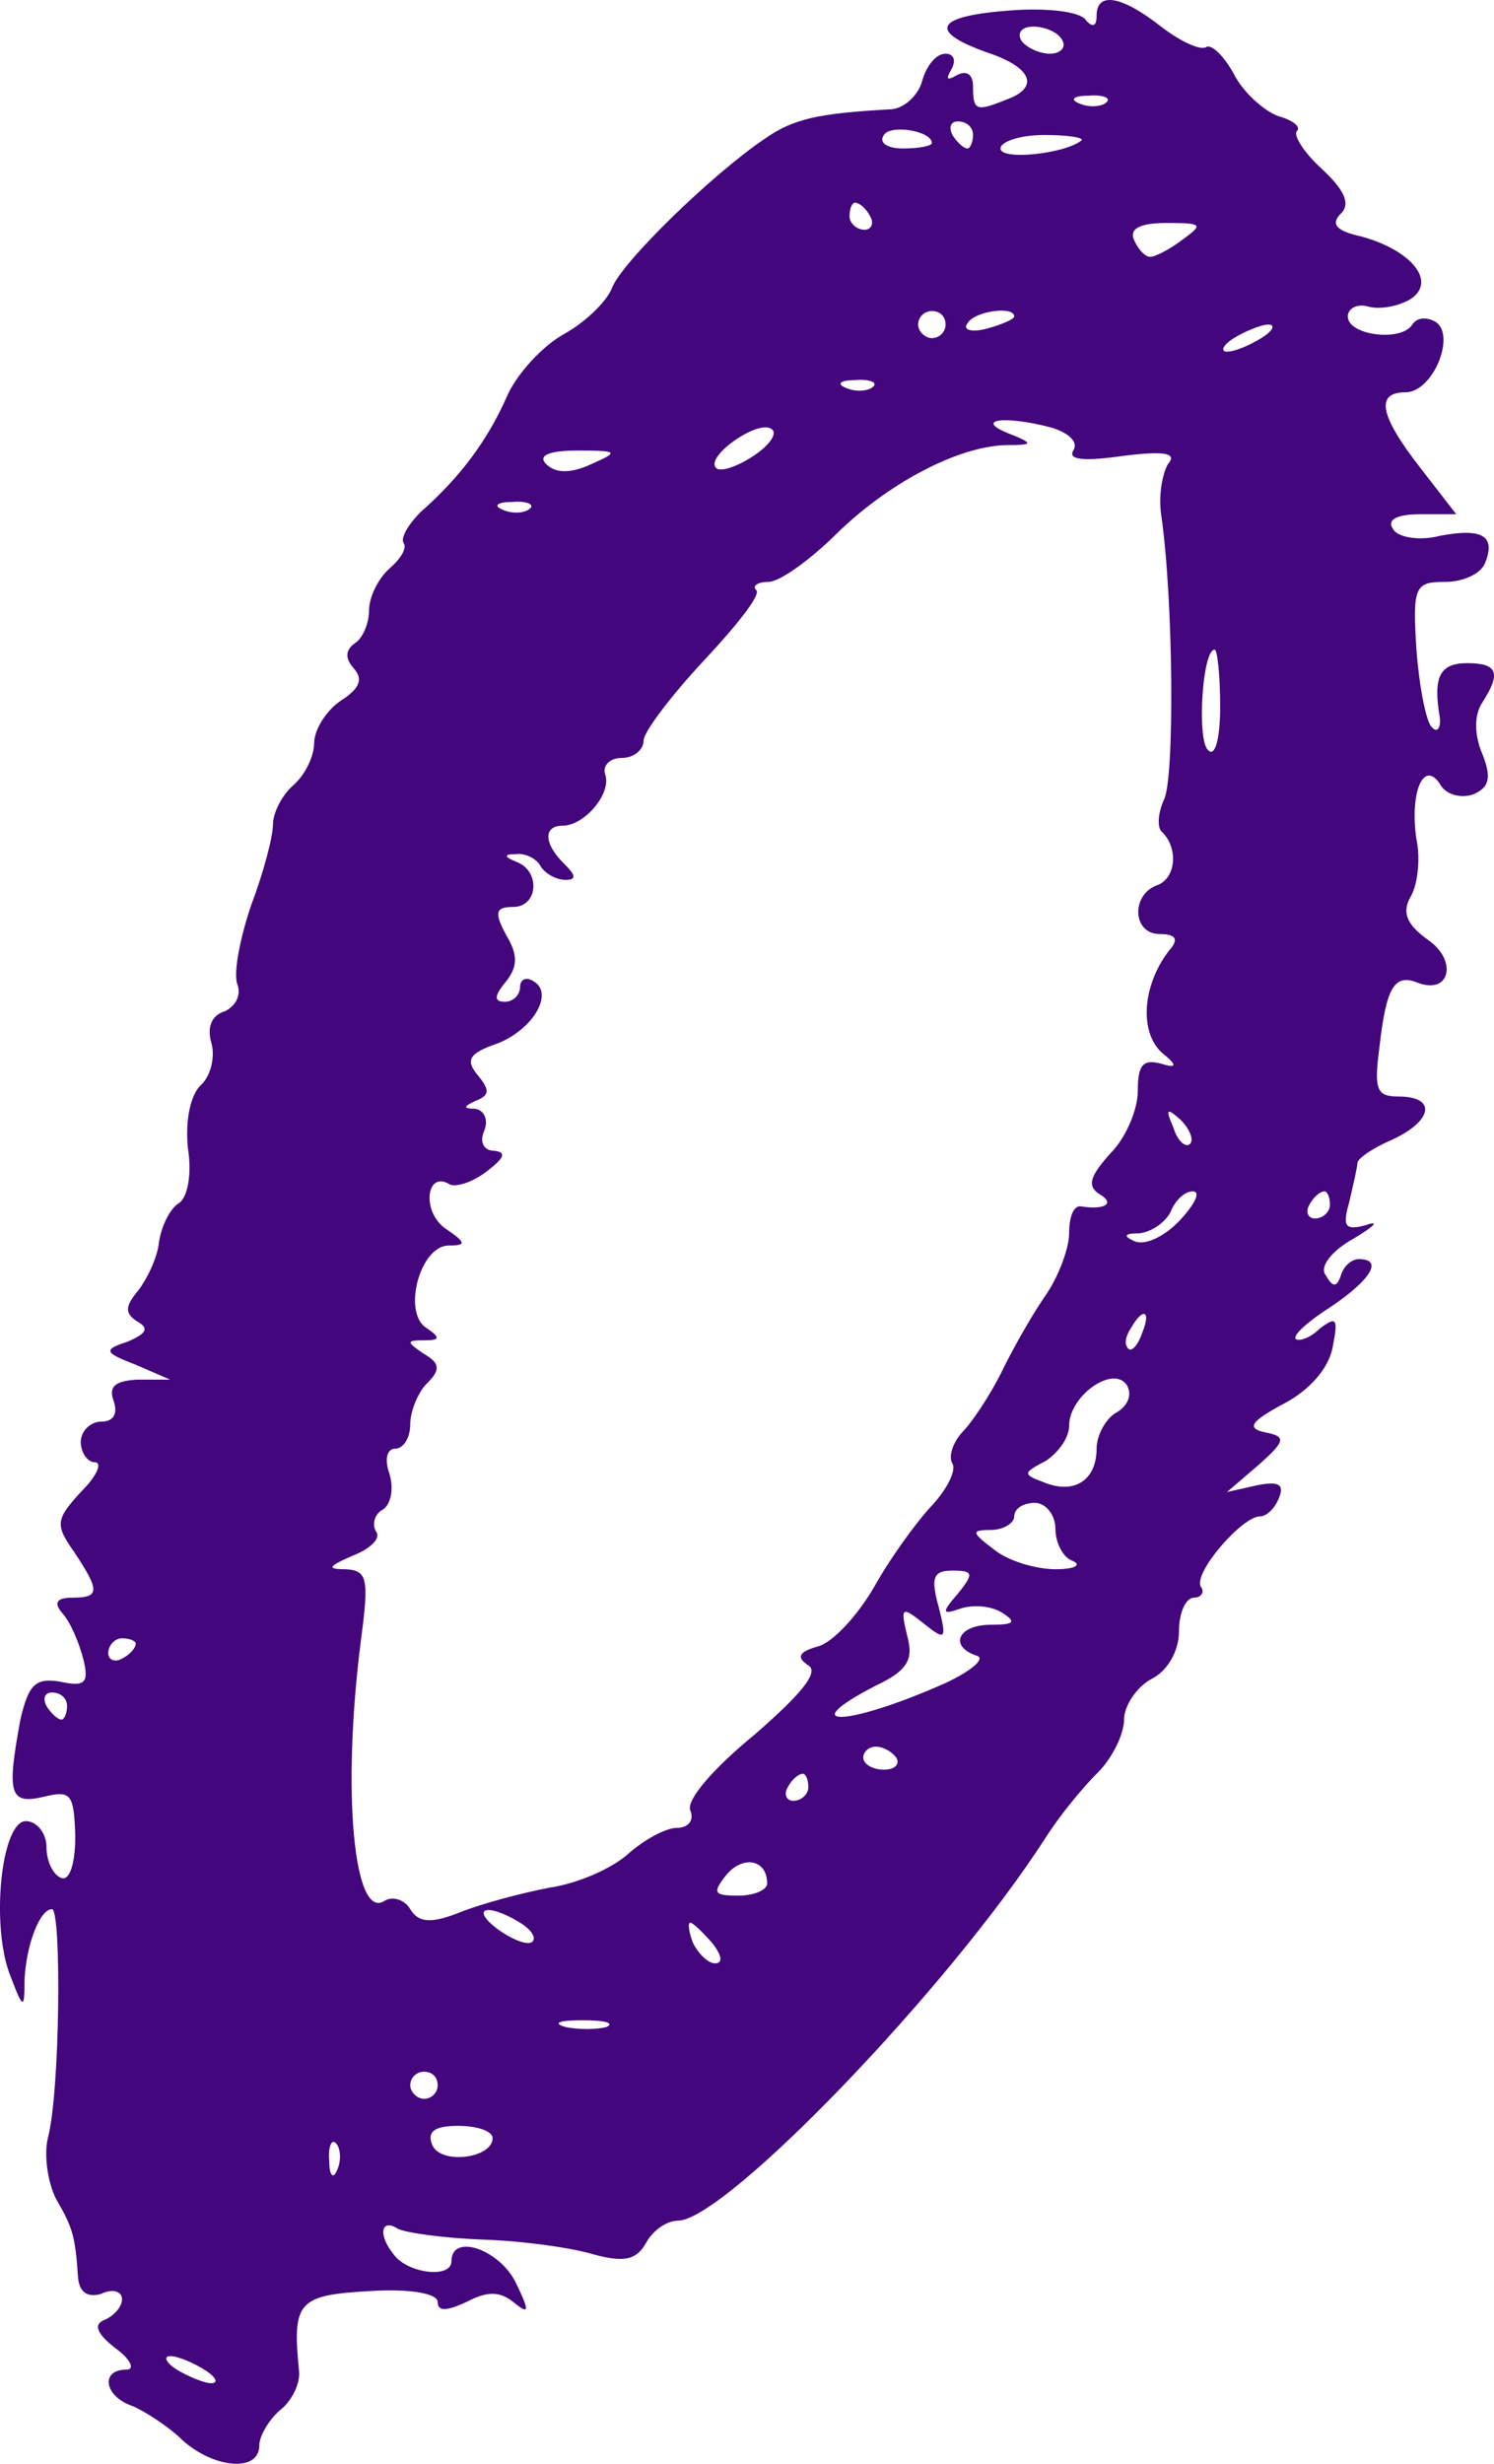 <?xml version="1.0" encoding="UTF-8"?> <svg xmlns="http://www.w3.org/2000/svg" viewBox="0 0 37 61" fill="none"><path fill-rule="evenodd" clip-rule="evenodd" d="M25.05 0.257C23.18 0.391 22.942 0.76 24.438 1.296C25.56 1.665 25.764 2.168 24.914 2.47C24.166 2.772 24.098 2.738 24.098 2.134C24.098 1.833 23.928 1.732 23.69 1.866C23.452 2 23.418 1.967 23.554 1.732C23.69 1.497 23.622 1.33 23.418 1.33C23.18 1.33 22.942 1.631 22.84 2C22.738 2.369 22.398 2.671 22.093 2.704C20.257 2.805 19.645 2.939 18.931 3.442C17.639 4.314 15.395 6.494 15.157 7.131C15.021 7.466 14.511 7.969 13.968 8.271C13.424 8.573 12.778 9.277 12.54 9.847C12.064 10.92 11.384 11.825 10.432 12.664C10.126 12.965 9.922 13.301 9.99 13.435C10.092 13.569 9.922 13.837 9.65 14.072C9.378 14.307 9.14 14.776 9.14 15.111C9.14 15.447 8.97 15.816 8.8 15.916C8.562 16.084 8.528 16.285 8.766 16.553C9.004 16.822 8.902 17.056 8.426 17.358C8.086 17.593 7.78 18.062 7.78 18.398C7.78 18.733 7.542 19.202 7.27 19.437C6.998 19.672 6.761 20.108 6.761 20.41C6.761 20.711 6.523 21.617 6.217 22.421C5.945 23.226 5.775 24.098 5.877 24.366C5.979 24.635 5.843 24.903 5.571 25.037C5.231 25.137 5.129 25.439 5.231 25.808C5.333 26.143 5.231 26.613 4.993 26.848C4.721 27.082 4.585 27.72 4.653 28.424C4.755 29.061 4.653 29.665 4.415 29.799C4.211 29.933 4.007 30.335 3.939 30.738C3.905 31.14 3.633 31.677 3.429 31.945C3.089 32.347 3.089 32.515 3.395 32.716C3.701 32.883 3.633 33.018 3.157 33.219C2.545 33.42 2.579 33.487 3.361 33.789L4.211 34.158H3.395C2.851 34.191 2.681 34.325 2.817 34.694C2.919 34.996 2.817 35.197 2.511 35.197C2.239 35.197 2.001 35.432 2.001 35.7C2.001 35.968 2.171 36.203 2.341 36.203C2.545 36.203 2.409 36.538 2.001 36.941C1.389 37.612 1.355 37.746 1.831 38.416C2.477 39.389 2.477 39.556 1.797 39.556C1.389 39.556 1.321 39.691 1.559 39.959C1.763 40.194 1.967 40.697 2.069 41.099C2.205 41.669 2.103 41.77 1.491 41.636C0.879 41.535 0.709 41.703 0.505 42.575C0.165 44.419 0.233 44.687 1.083 44.486C1.763 44.318 1.831 44.419 1.865 45.458C1.865 46.129 1.729 46.565 1.525 46.498C1.321 46.431 1.151 46.095 1.151 45.727C1.151 45.391 0.913 45.089 0.641 45.089C0.029 45.089 -0.243 47.705 0.267 48.946C0.573 49.75 0.607 49.75 0.607 49.046C0.641 48.174 0.981 47.269 1.287 47.269C1.525 47.269 1.491 51.796 1.185 52.936C1.083 53.372 1.185 54.042 1.389 54.445C1.797 55.149 1.865 55.35 1.933 56.39C1.967 56.758 2.171 56.893 2.511 56.792C2.783 56.658 3.021 56.725 3.021 56.926C3.021 57.127 2.817 57.329 2.613 57.429C2.307 57.53 2.375 57.764 2.851 58.133C3.225 58.402 3.361 58.67 3.123 58.67C2.477 58.67 2.579 59.34 3.293 59.575C3.599 59.709 4.177 60.078 4.517 60.414C5.299 61.118 6.421 61.218 6.421 60.548C6.421 60.313 6.659 59.911 6.931 59.676C7.236 59.441 7.44 59.005 7.406 58.703C7.236 56.993 7.372 56.826 9.14 56.725C10.194 56.658 10.84 56.792 10.84 56.993C10.84 57.228 11.044 57.228 11.554 56.993C12.064 56.725 12.37 56.725 12.71 56.993C13.118 57.329 13.118 57.228 12.778 56.524C12.37 55.685 11.18 55.283 11.18 55.987C11.18 56.423 10.092 56.289 9.752 55.82C9.344 55.317 9.446 54.914 9.854 55.182C10.058 55.283 11.01 55.417 11.996 55.451C12.948 55.484 14.172 55.652 14.716 55.82C15.463 56.021 15.769 55.954 16.007 55.518C16.177 55.216 16.517 54.981 16.789 54.981C17.945 54.981 23.486 49.247 25.9 45.492C26.24 44.955 26.818 44.251 27.192 43.882C27.532 43.547 27.838 42.943 27.838 42.575C27.838 42.239 28.144 41.77 28.518 41.569C28.926 41.367 29.198 40.864 29.198 40.395C29.198 39.925 29.367 39.556 29.572 39.556C29.741 39.556 29.843 39.422 29.741 39.288C29.538 38.953 30.762 37.544 31.203 37.544C31.373 37.544 31.577 37.343 31.679 37.075C31.815 36.74 31.645 36.673 31.135 36.773L30.387 36.941L31.169 36.27C31.849 35.667 31.849 35.566 31.339 35.465C30.863 35.365 30.965 35.197 31.781 34.761C32.427 34.426 32.903 33.889 33.005 33.353C33.141 32.649 33.107 32.582 32.699 32.883C32.461 33.118 32.189 33.219 32.087 33.152C32.019 33.051 32.393 32.716 32.971 32.347C33.957 31.677 34.263 31.174 33.651 31.174C33.481 31.174 33.277 31.341 33.209 31.576C33.107 31.878 33.005 31.878 32.835 31.576C32.665 31.375 32.971 30.972 33.515 30.671C34.025 30.369 34.195 30.201 33.821 30.335C33.311 30.469 33.243 30.369 33.413 29.765C33.515 29.329 33.617 28.893 33.617 28.793C33.617 28.692 33.991 28.424 34.467 28.223C35.487 27.753 35.589 27.149 34.637 27.149C34.093 27.149 34.025 26.982 34.161 25.942C34.331 24.433 34.535 24.098 35.113 24.333C35.929 24.635 36.099 23.763 35.351 23.26C34.841 22.891 34.705 22.589 34.943 22.187C35.113 21.885 35.181 21.248 35.079 20.778C34.909 19.638 35.249 18.8 35.657 19.404C35.793 19.672 36.167 19.772 36.473 19.672C36.88 19.504 36.949 19.269 36.711 18.666C36.507 18.196 36.507 17.693 36.711 17.392C37.187 16.654 37.084 16.419 36.337 16.419C35.657 16.419 35.487 16.755 35.657 17.76C35.691 18.029 35.589 18.163 35.453 17.995C35.317 17.861 35.147 16.989 35.079 16.084C34.977 14.508 35.045 14.407 35.793 14.407C36.235 14.407 36.676 14.206 36.779 13.938C37.05 13.267 36.711 13.066 35.657 13.267C35.147 13.401 34.603 13.301 34.501 13.099C34.331 12.865 34.603 12.731 35.181 12.731H36.065L35.181 11.591C34.161 10.283 34.059 9.713 34.807 9.713C35.487 9.713 36.065 8.304 35.555 7.969C35.317 7.835 35.079 7.868 34.977 8.036C34.705 8.472 33.379 8.304 33.379 7.835C33.379 7.634 33.617 7.5 33.923 7.6C34.229 7.667 34.671 7.567 34.943 7.399C35.589 6.963 34.943 6.192 33.719 5.856C33.107 5.722 32.937 5.555 33.209 5.286C33.447 5.052 33.311 4.716 32.733 4.18C32.291 3.777 32.019 3.342 32.121 3.241C32.223 3.14 32.019 2.973 31.645 2.872C31.305 2.738 30.796 2.302 30.558 1.833C30.32 1.397 30.014 1.095 29.878 1.162C29.741 1.263 29.232 1.028 28.756 0.659C27.77 -0.112 27.158 -0.213 27.158 0.391C27.158 0.659 27.056 0.692 26.886 0.491C26.75 0.29 25.934 0.19 25.05 0.257ZM26.308 0.994C26.41 1.162 26.274 1.33 26.002 1.33C25.73 1.33 25.39 1.162 25.288 0.994C25.186 0.793 25.322 0.659 25.594 0.659C25.866 0.659 26.206 0.793 26.308 0.994ZM27.396 2.537C27.294 2.637 26.988 2.671 26.75 2.57C26.478 2.47 26.58 2.369 26.954 2.369C27.328 2.336 27.532 2.436 27.396 2.537ZM23.078 3.543C23.078 3.61 22.772 3.677 22.364 3.677C21.991 3.677 21.753 3.543 21.889 3.342C22.059 3.073 23.078 3.241 23.078 3.543ZM24.098 3.342C24.098 3.509 24.03 3.677 23.962 3.677C23.86 3.677 23.69 3.509 23.588 3.342C23.486 3.14 23.554 3.006 23.724 3.006C23.928 3.006 24.098 3.14 24.098 3.342ZM26.784 3.476C26.376 3.811 24.778 3.979 24.778 3.677C24.778 3.509 25.254 3.342 25.866 3.342C26.444 3.342 26.852 3.409 26.784 3.476ZM21.549 5.354C21.651 5.521 21.583 5.689 21.413 5.689C21.209 5.689 21.039 5.521 21.039 5.354C21.039 5.152 21.107 5.018 21.175 5.018C21.277 5.018 21.447 5.152 21.549 5.354ZM29.299 5.924C28.994 6.158 28.62 6.359 28.484 6.359C28.348 6.359 28.178 6.158 28.076 5.924C27.974 5.655 28.246 5.521 28.892 5.521C29.776 5.521 29.809 5.555 29.299 5.924ZM23.418 8.036C23.418 8.204 23.282 8.371 23.078 8.371C22.908 8.371 22.738 8.204 22.738 8.036C22.738 7.835 22.908 7.701 23.078 7.701C23.282 7.701 23.418 7.835 23.418 8.036ZM25.118 7.835C25.118 7.902 24.812 8.036 24.438 8.137C24.064 8.237 23.826 8.17 23.962 8.003C24.132 7.701 25.118 7.567 25.118 7.835ZM31.237 8.371C30.965 8.539 30.591 8.707 30.387 8.707C30.218 8.707 30.285 8.539 30.558 8.371C30.829 8.204 31.237 8.036 31.407 8.036C31.611 8.036 31.509 8.204 31.237 8.371ZM21.617 9.579C21.515 9.679 21.209 9.713 20.971 9.612C20.699 9.511 20.801 9.411 21.175 9.411C21.549 9.377 21.753 9.478 21.617 9.579ZM18.659 11.289C18.251 11.557 17.843 11.691 17.741 11.591C17.435 11.322 18.761 10.383 19.101 10.618C19.271 10.719 19.067 11.02 18.659 11.289ZM26.036 10.585C26.478 10.719 26.716 10.953 26.58 11.155C26.444 11.389 26.852 11.423 27.804 11.289C28.858 11.155 29.163 11.222 28.925 11.49C28.79 11.725 28.688 12.261 28.756 12.731C29.061 14.81 29.096 19.303 28.824 19.806C28.688 20.108 28.654 20.443 28.756 20.577C29.198 20.98 29.13 21.751 28.654 21.918C28.008 22.153 28.042 23.126 28.722 23.126C29.13 23.126 29.198 23.26 28.959 23.528C28.28 24.4 28.212 25.573 28.79 26.076C29.152 26.367 29.152 26.456 28.79 26.345C28.314 26.21 28.178 26.345 28.178 27.015C28.178 27.485 27.872 28.189 27.498 28.558C26.988 29.128 26.92 29.363 27.226 29.564C27.634 29.799 27.362 29.966 26.75 29.866C26.58 29.866 26.478 30.134 26.478 30.536C26.478 30.905 26.206 31.643 25.866 32.112C25.526 32.615 25.05 33.453 24.778 34.024C24.506 34.56 24.064 35.231 23.826 35.465C23.588 35.734 23.486 36.069 23.588 36.237C23.69 36.404 23.452 36.874 23.078 37.276C22.67 37.712 22.024 38.617 21.651 39.288C21.243 39.992 20.631 40.663 20.257 40.764C19.781 40.898 19.713 41.032 20.019 41.233C20.291 41.401 19.849 41.937 18.693 42.943C17.707 43.748 16.993 44.553 17.095 44.821C17.197 45.056 17.061 45.257 16.755 45.257C16.483 45.257 15.939 45.559 15.565 45.894C15.157 46.263 14.308 46.632 13.628 46.733C12.914 46.867 11.928 47.135 11.418 47.336C10.67 47.638 10.364 47.604 10.16 47.269C10.024 47.034 9.718 46.934 9.514 47.068C8.766 47.537 8.46 44.385 8.936 40.63C9.14 39.087 9.106 38.886 8.562 38.852C8.086 38.852 8.12 38.785 8.732 38.517C9.174 38.349 9.446 38.081 9.31 37.913C9.208 37.746 9.276 37.477 9.48 37.377C9.684 37.243 9.752 36.874 9.65 36.505C9.514 36.136 9.582 35.868 9.786 35.868C9.99 35.868 10.16 35.6 10.16 35.264C10.16 34.929 10.364 34.459 10.568 34.258C10.908 33.923 10.908 33.755 10.5 33.521C10.058 33.219 10.058 33.185 10.5 33.185C10.908 33.185 10.908 33.118 10.568 32.883C9.956 32.515 10.398 30.838 11.112 30.838C11.554 30.838 11.554 30.771 11.01 30.402C10.432 29.966 10.568 28.96 11.146 29.329C11.316 29.396 11.724 29.262 12.064 28.994C12.506 28.659 12.54 28.524 12.234 28.491C11.996 28.491 11.86 28.29 11.996 27.988C12.098 27.72 11.996 27.485 11.758 27.451C11.452 27.451 11.486 27.384 11.792 27.25C12.132 27.116 12.132 26.982 11.826 26.613C11.52 26.244 11.622 26.076 12.302 25.842C13.186 25.506 13.73 24.601 13.22 24.299C13.016 24.165 12.88 24.266 12.88 24.433C12.88 24.635 12.71 24.802 12.506 24.802C12.234 24.802 12.234 24.668 12.506 24.333C12.812 23.964 12.846 23.662 12.54 23.159C12.234 22.589 12.268 22.455 12.71 22.455C13.322 22.455 13.39 21.583 12.812 21.348C12.472 21.214 12.472 21.147 12.778 21.147C12.982 21.114 13.288 21.248 13.39 21.449C13.492 21.617 13.764 21.784 14.002 21.784C14.274 21.784 14.274 21.684 13.968 21.382C13.458 20.879 13.458 20.443 13.934 20.443C14.477 20.443 15.157 19.638 14.987 19.169C14.919 18.968 15.089 18.766 15.395 18.766C15.701 18.766 15.939 18.565 15.939 18.331C15.939 18.129 16.619 17.224 17.435 16.352C18.251 15.48 18.863 14.709 18.727 14.608C18.625 14.508 18.761 14.407 19.033 14.407C19.305 14.407 20.053 13.871 20.699 13.234C21.957 11.993 23.69 11.054 24.914 11.02C25.594 11.02 25.628 10.987 24.948 10.719C24.132 10.383 24.88 10.283 26.036 10.585ZM14.647 11.49C14.138 11.725 13.764 11.725 13.526 11.49C13.322 11.289 13.56 11.155 14.308 11.155C15.327 11.155 15.327 11.188 14.647 11.49ZM13.118 12.596C13.016 12.697 12.71 12.731 12.472 12.63C12.2 12.529 12.302 12.429 12.676 12.429C13.05 12.395 13.254 12.496 13.118 12.596ZM30.218 17.492C30.218 18.331 30.081 18.766 29.912 18.565C29.64 18.297 29.776 16.084 30.081 16.084C30.149 16.084 30.218 16.721 30.218 17.492ZM29.47 28.323C29.367 28.424 29.163 28.256 29.061 27.921C28.858 27.451 28.892 27.418 29.232 27.72C29.47 27.954 29.572 28.223 29.47 28.323ZM29.232 30.201C28.858 30.603 28.382 30.838 28.11 30.738C27.804 30.603 27.838 30.536 28.212 30.536C28.518 30.503 28.858 30.268 28.994 30C29.096 29.732 29.334 29.497 29.538 29.497C29.741 29.497 29.605 29.799 29.232 30.201ZM32.937 29.832C32.937 30 32.767 30.168 32.563 30.168C32.393 30.168 32.325 30 32.427 29.832C32.529 29.631 32.699 29.497 32.801 29.497C32.869 29.497 32.937 29.631 32.937 29.832ZM28.28 33.018C28.178 33.319 28.008 33.487 27.94 33.386C27.838 33.286 27.872 33.085 28.008 32.883C28.314 32.347 28.518 32.448 28.28 33.018ZM27.668 34.962C27.396 35.097 27.158 35.532 27.158 35.868C27.158 36.639 26.614 37.008 25.866 36.706C25.322 36.505 25.322 36.471 25.9 36.17C26.206 35.968 26.478 35.6 26.478 35.298C26.478 34.56 27.566 33.789 27.906 34.292C28.042 34.527 27.94 34.795 27.668 34.962ZM26.138 37.846C26.138 38.215 26.342 38.584 26.58 38.651C26.784 38.752 26.614 38.852 26.138 38.852C25.662 38.852 24.982 38.651 24.642 38.383C24.064 37.947 24.03 37.88 24.54 37.88C24.846 37.88 25.118 37.712 25.118 37.544C25.118 37.343 25.356 37.209 25.628 37.209C25.9 37.209 26.138 37.511 26.138 37.846ZM23.724 39.456C23.316 39.925 23.316 39.992 23.792 39.825C24.098 39.724 24.54 39.758 24.812 39.925C25.186 40.16 25.118 40.227 24.54 40.227C23.724 40.227 23.486 40.764 24.2 40.998C24.404 41.066 24.064 41.367 23.418 41.669C21.005 42.742 19.611 42.809 21.685 41.736C22.466 41.367 22.636 41.099 22.466 40.495C22.296 39.791 22.331 39.758 22.874 40.194C23.418 40.63 23.452 40.596 23.248 39.791C23.044 39.053 23.112 38.886 23.588 38.886C24.098 38.886 24.132 38.953 23.724 39.456ZM3.361 40.697C3.361 40.797 3.225 40.965 3.021 41.066C2.851 41.166 2.681 41.099 2.681 40.931C2.681 40.73 2.851 40.562 3.021 40.562C3.225 40.562 3.361 40.63 3.361 40.697ZM1.661 42.239C1.661 42.407 1.593 42.575 1.525 42.575C1.423 42.575 1.253 42.407 1.151 42.239C1.049 42.038 1.117 41.904 1.287 41.904C1.491 41.904 1.661 42.038 1.661 42.239ZM22.195 43.513C22.297 43.681 22.161 43.815 21.889 43.815C21.617 43.815 21.379 43.681 21.379 43.513C21.379 43.379 21.515 43.245 21.685 43.245C21.889 43.245 22.093 43.379 22.195 43.513ZM20.019 44.251C20.019 44.419 19.849 44.586 19.645 44.586C19.475 44.586 19.407 44.419 19.509 44.251C19.611 44.05 19.781 43.916 19.883 43.916C19.951 43.916 20.019 44.05 20.019 44.251ZM18.999 46.632C18.999 46.8 18.659 46.934 18.285 46.934C17.673 46.934 17.639 46.867 17.979 46.431C18.387 45.928 18.999 46.028 18.999 46.632ZM12.88 47.604C13.152 47.772 13.288 47.973 13.186 48.074C13.084 48.174 12.71 48.04 12.336 47.772C11.622 47.236 12.064 47.101 12.88 47.604ZM17.639 48.107C17.877 48.409 17.911 48.61 17.707 48.61C17.537 48.61 17.299 48.376 17.163 48.107C17.061 47.839 17.027 47.604 17.095 47.604C17.163 47.604 17.401 47.839 17.639 48.107ZM15.021 50.186C14.783 50.253 14.307 50.253 14.002 50.186C13.662 50.086 13.866 50.019 14.41 50.019C14.987 50.019 15.225 50.086 15.021 50.186ZM10.84 51.628C10.84 51.796 10.704 51.964 10.5 51.964C10.33 51.964 10.16 51.796 10.16 51.628C10.16 51.427 10.33 51.293 10.5 51.293C10.704 51.293 10.84 51.427 10.84 51.628ZM12.2 52.936C12.2 53.439 10.908 53.606 10.704 53.103C10.568 52.768 10.772 52.634 11.35 52.634C11.826 52.634 12.2 52.768 12.2 52.936ZM8.358 53.707C8.256 53.975 8.154 53.875 8.154 53.506C8.12 53.137 8.222 52.936 8.324 53.07C8.426 53.171 8.46 53.472 8.358 53.707ZM5.061 58.67C5.333 58.837 5.435 59.005 5.231 59.005C5.061 59.005 4.653 58.837 4.381 58.67C4.109 58.502 4.041 58.335 4.211 58.335C4.415 58.335 4.789 58.502 5.061 58.67Z" fill="#43067D"></path></svg> 